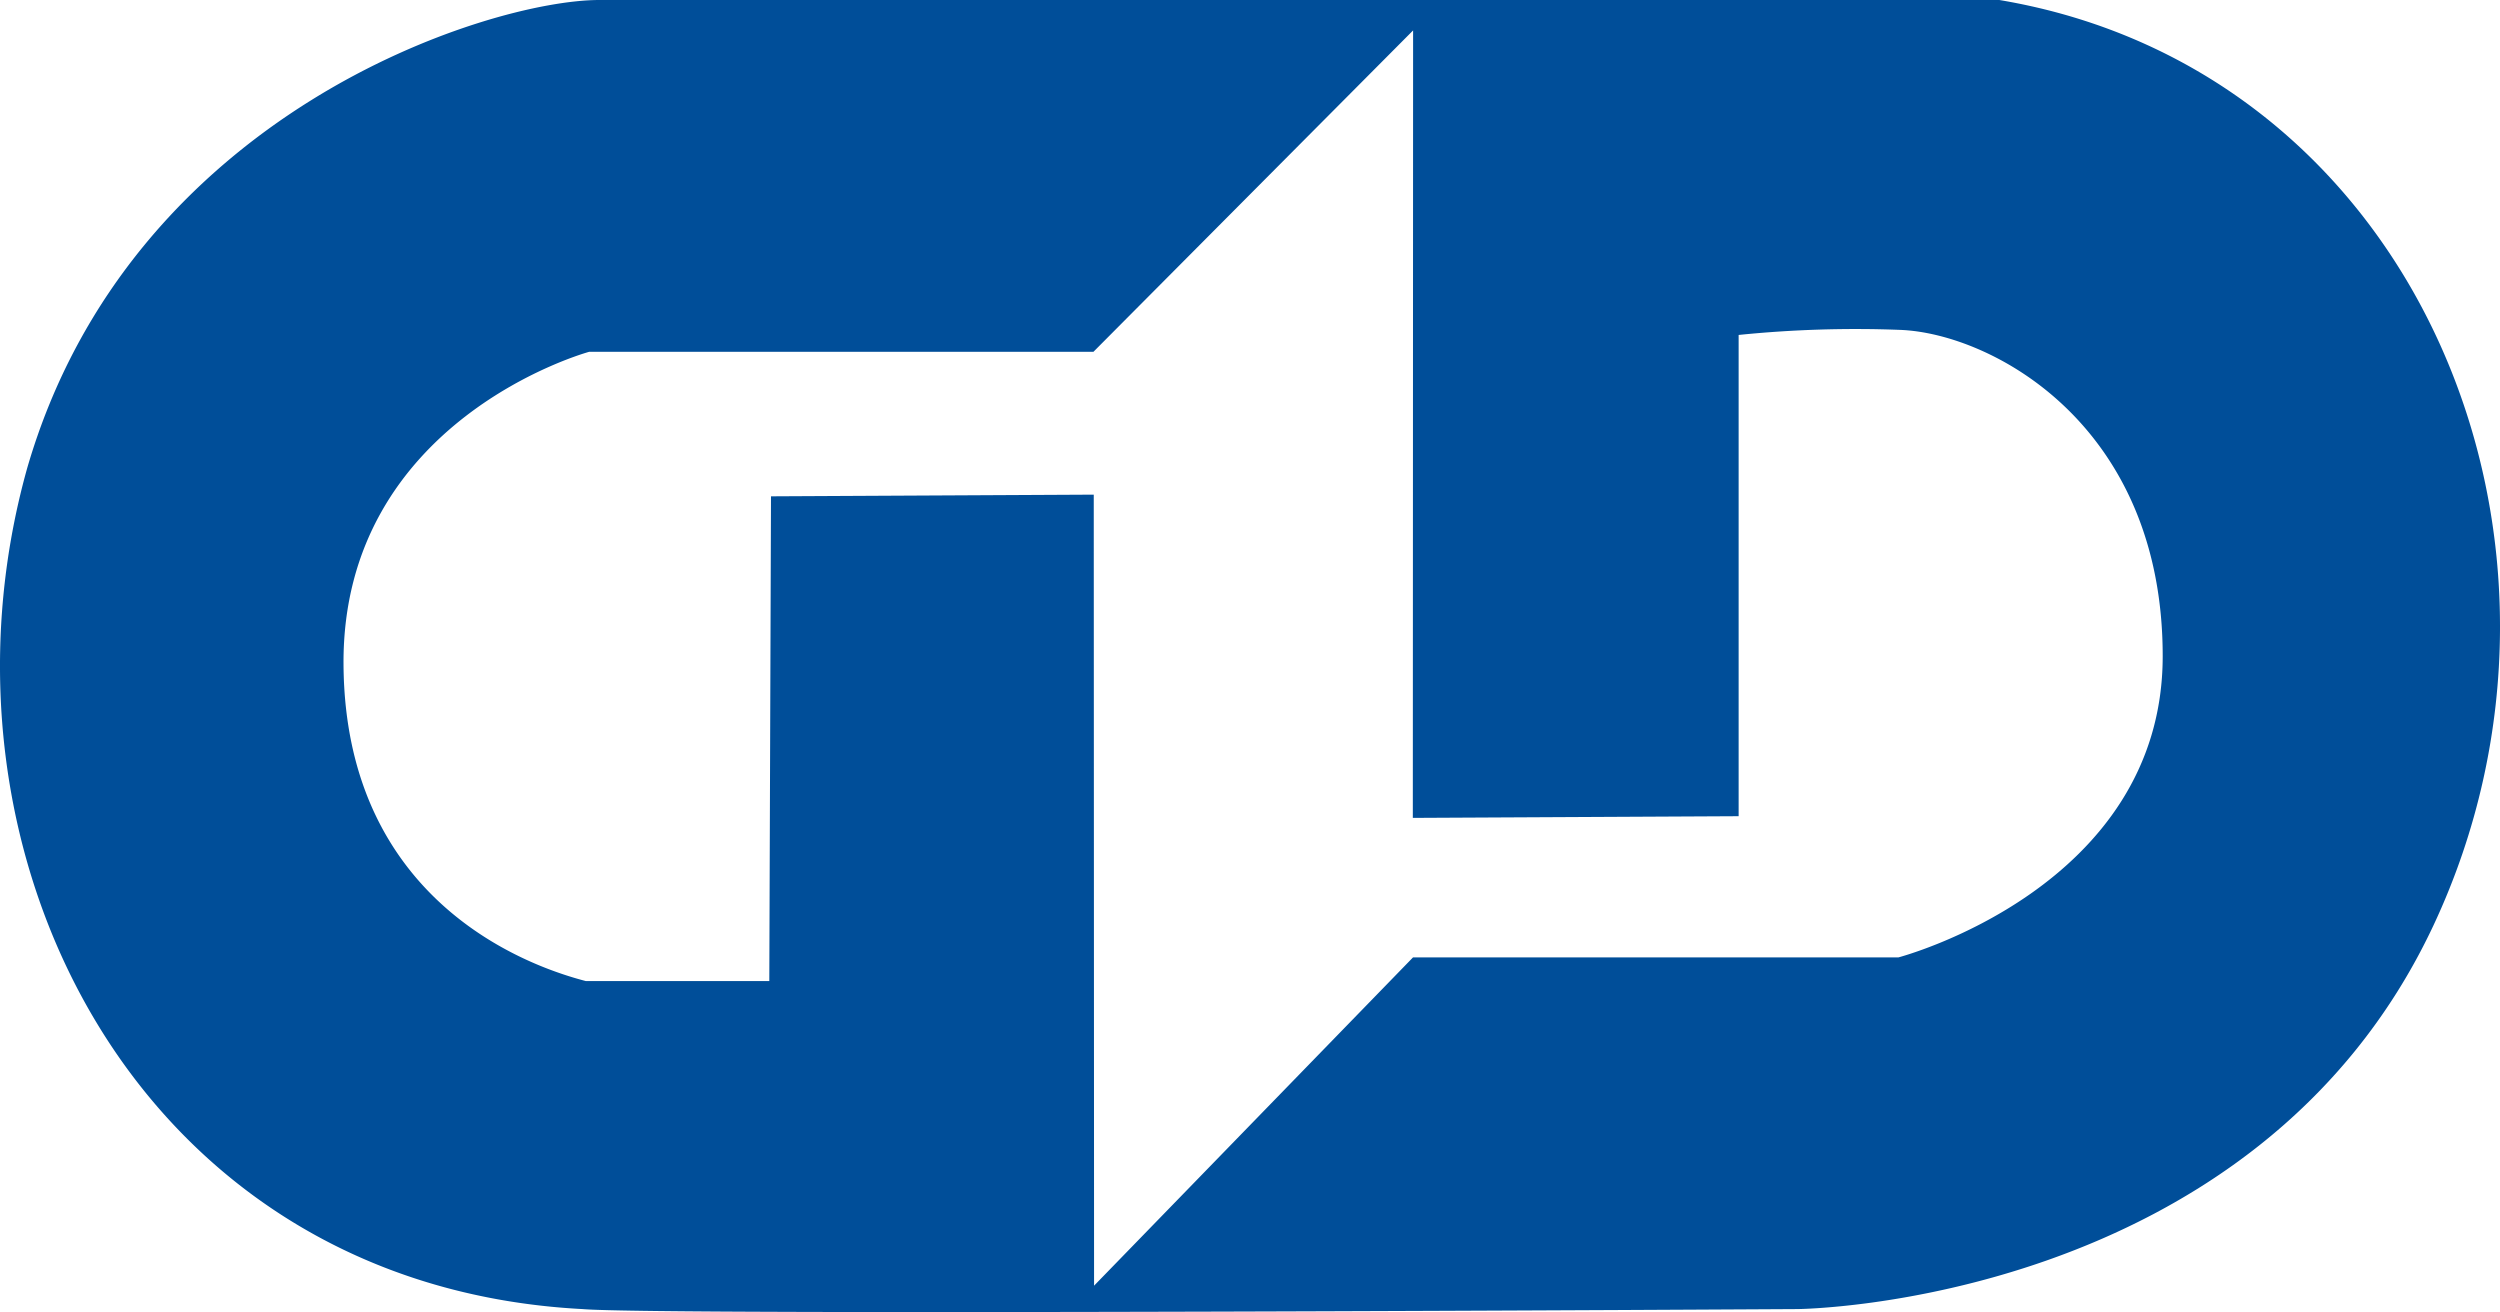 <svg id="图层_1" data-name="图层 1" xmlns="http://www.w3.org/2000/svg" viewBox="0 0 711.68 373.51"><defs><style>.cls-1{fill:#004e99;}</style></defs><title>广德logo广上</title><path class="cls-1" d="M569.15,0H170.63C139.42,0,37.26,31.75,7.77,133.16-22.89,242.37,38.7,366,165.84,372.66c22,1.92,345.83,0,345.83,0s130.29-1,181.06-109.21S688.9,20.12,569.15,0ZM540.41,272.55H402.24L311.45,366l-.09-225.19-91.88.48-.48,138H166.79c-12.33-3.23-68.5-20.12-69-90.05s69.93-89.09,69.93-89.09H311.27l91-91.49-.08,224.17,92.75-.48v-137a329.26,329.26,0,0,1,46-1.44c25.87,1,74.72,26.82,74.72,92.87S540.41,272.55,540.41,272.55Z"/></svg>